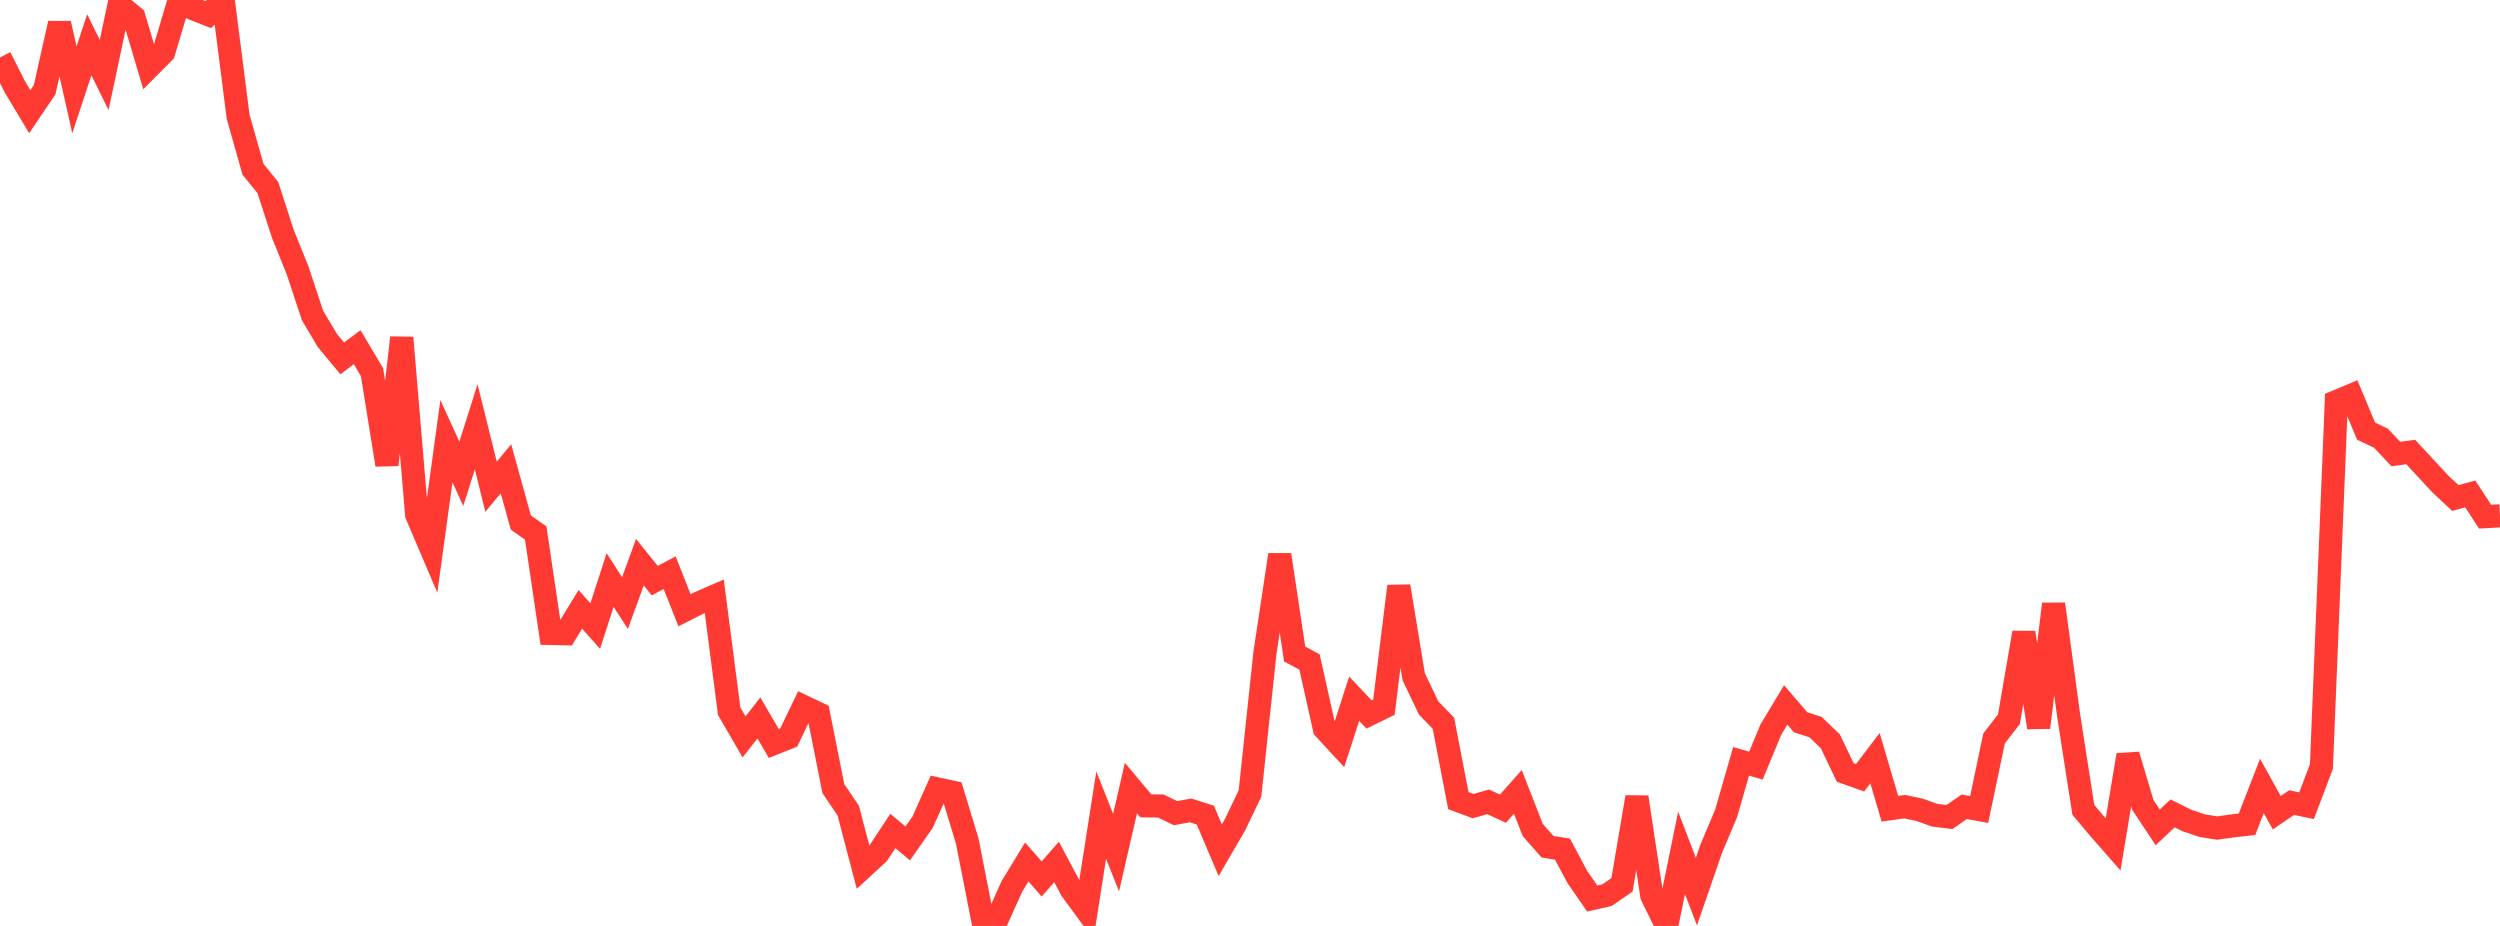 <?xml version="1.0" standalone="no"?>
<!DOCTYPE svg PUBLIC "-//W3C//DTD SVG 1.1//EN" "http://www.w3.org/Graphics/SVG/1.1/DTD/svg11.dtd">

<svg width="135" height="50" viewBox="0 0 135 50" preserveAspectRatio="none" 
  xmlns="http://www.w3.org/2000/svg"
  xmlns:xlink="http://www.w3.org/1999/xlink">


<polyline points="0.0, 3.099 0.804, 4.692 1.607, 6.03 2.411, 4.842 3.214, 1.265 4.018, 4.853 4.821, 2.416 5.625, 4.048 6.429, 0.263 7.232, 0.923 8.036, 3.631 8.839, 2.824 9.643, 0.121 10.446, 0.473 11.25, 0.79 12.054, 0.0 12.857, 6.294 13.661, 9.139 14.464, 10.129 15.268, 12.61 16.071, 14.605 16.875, 17.035 17.679, 18.387 18.482, 19.354 19.286, 18.747 20.089, 20.099 20.893, 25.099 21.696, 18.236 22.5, 27.793 23.304, 29.68 24.107, 23.823 24.911, 25.585 25.714, 23.049 26.518, 26.284 27.321, 25.313 28.125, 28.219 28.929, 28.782 29.732, 34.206 30.536, 34.223 31.339, 32.906 32.143, 33.807 32.946, 31.32 33.75, 32.568 34.554, 30.358 35.357, 31.356 36.161, 30.925 36.964, 32.953 37.768, 32.546 38.571, 32.198 39.375, 38.404 40.179, 39.79 40.982, 38.77 41.786, 40.15 42.589, 39.83 43.393, 38.157 44.196, 38.538 45.0, 42.583 45.804, 43.773 46.607, 46.833 47.411, 46.091 48.214, 44.873 49.018, 45.544 49.821, 44.397 50.625, 42.602 51.429, 42.776 52.232, 45.419 53.036, 49.517 53.839, 49.65 54.643, 47.866 55.446, 46.546 56.25, 47.465 57.054, 46.545 57.857, 48.051 58.661, 49.146 59.464, 44.016 60.268, 46.04 61.071, 42.554 61.875, 43.515 62.679, 43.523 63.482, 43.911 64.286, 43.762 65.089, 44.016 65.893, 45.911 66.696, 44.527 67.5, 42.846 68.304, 35.281 69.107, 29.958 69.911, 35.316 70.714, 35.746 71.518, 39.351 72.321, 40.218 73.125, 37.731 73.929, 38.581 74.732, 38.188 75.536, 31.658 76.339, 36.537 77.143, 38.226 77.946, 39.056 78.75, 43.232 79.554, 43.531 80.357, 43.298 81.161, 43.668 81.964, 42.761 82.768, 44.819 83.571, 45.728 84.375, 45.854 85.179, 47.361 85.982, 48.521 86.786, 48.336 87.589, 47.779 88.393, 43.045 89.196, 48.364 90.0, 50.0 90.804, 46.054 91.607, 48.147 92.411, 45.818 93.214, 43.916 94.018, 41.114 94.821, 41.342 95.625, 39.402 96.429, 38.065 97.232, 39.001 98.036, 39.262 98.839, 40.031 99.643, 41.714 100.446, 41.999 101.25, 40.943 102.054, 43.672 102.857, 43.561 103.661, 43.73 104.464, 44.02 105.268, 44.119 106.071, 43.566 106.875, 43.714 107.679, 39.877 108.482, 38.84 109.286, 34.162 110.089, 39.285 110.893, 32.617 111.696, 38.565 112.5, 43.729 113.304, 44.687 114.107, 45.602 114.911, 40.768 115.714, 43.466 116.518, 44.679 117.321, 43.922 118.125, 44.32 118.929, 44.588 119.732, 44.715 120.536, 44.601 121.339, 44.511 122.143, 42.441 122.946, 43.886 123.75, 43.339 124.554, 43.509 125.357, 41.393 126.161, 21.687 126.964, 21.353 127.768, 23.281 128.571, 23.663 129.375, 24.514 130.179, 24.409 130.982, 25.275 131.786, 26.143 132.589, 26.894 133.393, 26.673 134.196, 27.899 135.0, 27.856" fill="none" stroke="#ff3a33" stroke-width="1.25"/>

</svg>